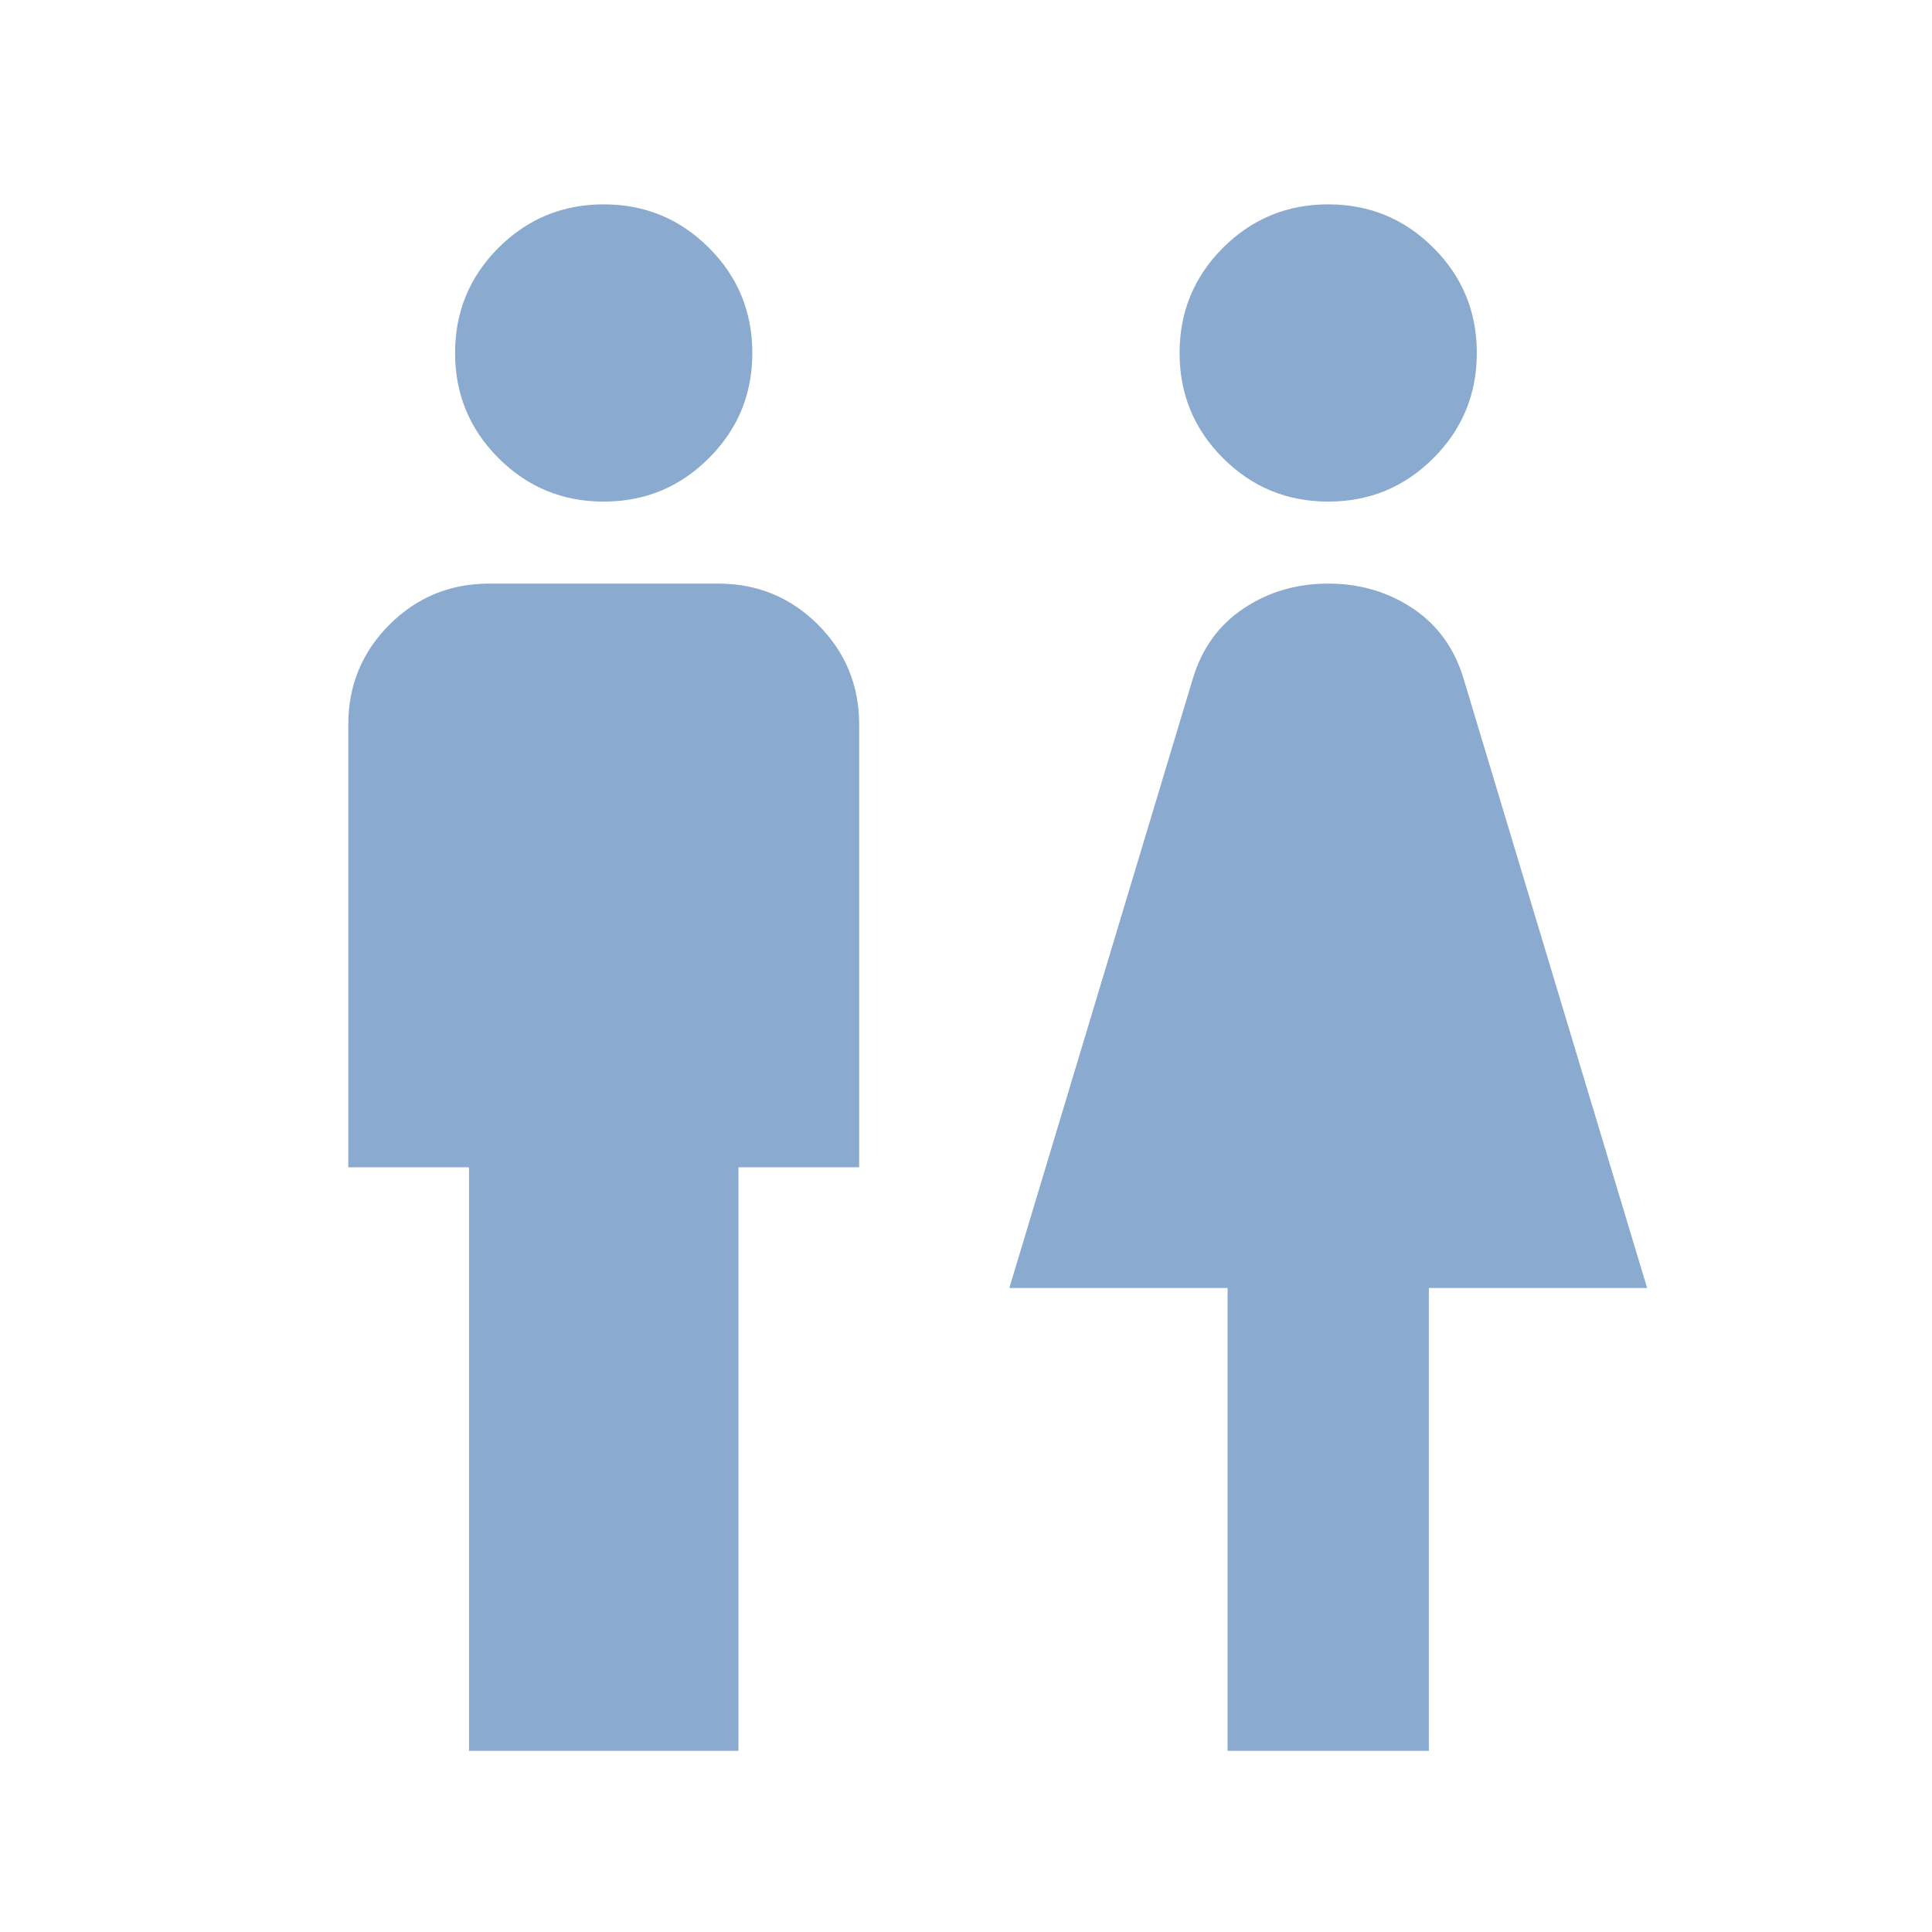 <?xml version="1.0" encoding="UTF-8"?>
<svg xmlns="http://www.w3.org/2000/svg" width="40" height="40" viewBox="0 0 40 40" fill="none">
  <mask id="mask0_4308_4761" style="mask-type:alpha" maskUnits="userSpaceOnUse" x="0" y="0" width="40" height="40">
    <rect width="40" height="40" fill="#D9D9D9"></rect>
  </mask>
  <g mask="url(#mask0_4308_4761)">
    <path d="M9.711 36.25V24.167H7.211V15C7.211 14.19 7.495 13.502 8.062 12.934C8.629 12.367 9.318 12.083 10.128 12.083H14.871C15.681 12.083 16.369 12.367 16.937 12.934C17.504 13.502 17.788 14.19 17.788 15V24.167H15.288V36.25H9.711ZM12.499 10.385C11.647 10.385 10.921 10.085 10.321 9.485C9.722 8.886 9.422 8.16 9.422 7.308C9.422 6.455 9.722 5.729 10.321 5.13C10.921 4.531 11.647 4.231 12.499 4.231C13.352 4.231 14.078 4.531 14.677 5.13C15.277 5.729 15.576 6.455 15.576 7.308C15.576 8.16 15.277 8.886 14.677 9.485C14.078 10.085 13.352 10.385 12.499 10.385ZM25.416 36.25V26.667H20.897L24.698 14.045C24.888 13.419 25.239 12.935 25.751 12.595C26.263 12.254 26.845 12.083 27.499 12.083C28.153 12.083 28.736 12.254 29.248 12.595C29.759 12.935 30.11 13.419 30.3 14.045L34.102 26.667H29.583V36.25H25.416ZM27.499 10.385C26.647 10.385 25.921 10.085 25.321 9.485C24.722 8.886 24.422 8.16 24.422 7.308C24.422 6.455 24.722 5.729 25.321 5.13C25.921 4.531 26.647 4.231 27.499 4.231C28.352 4.231 29.078 4.531 29.677 5.13C30.277 5.729 30.576 6.455 30.576 7.308C30.576 8.16 30.277 8.886 29.677 9.485C29.078 10.085 28.352 10.385 27.499 10.385Z" fill="#8AAACF"></path>
  </g>
</svg>
